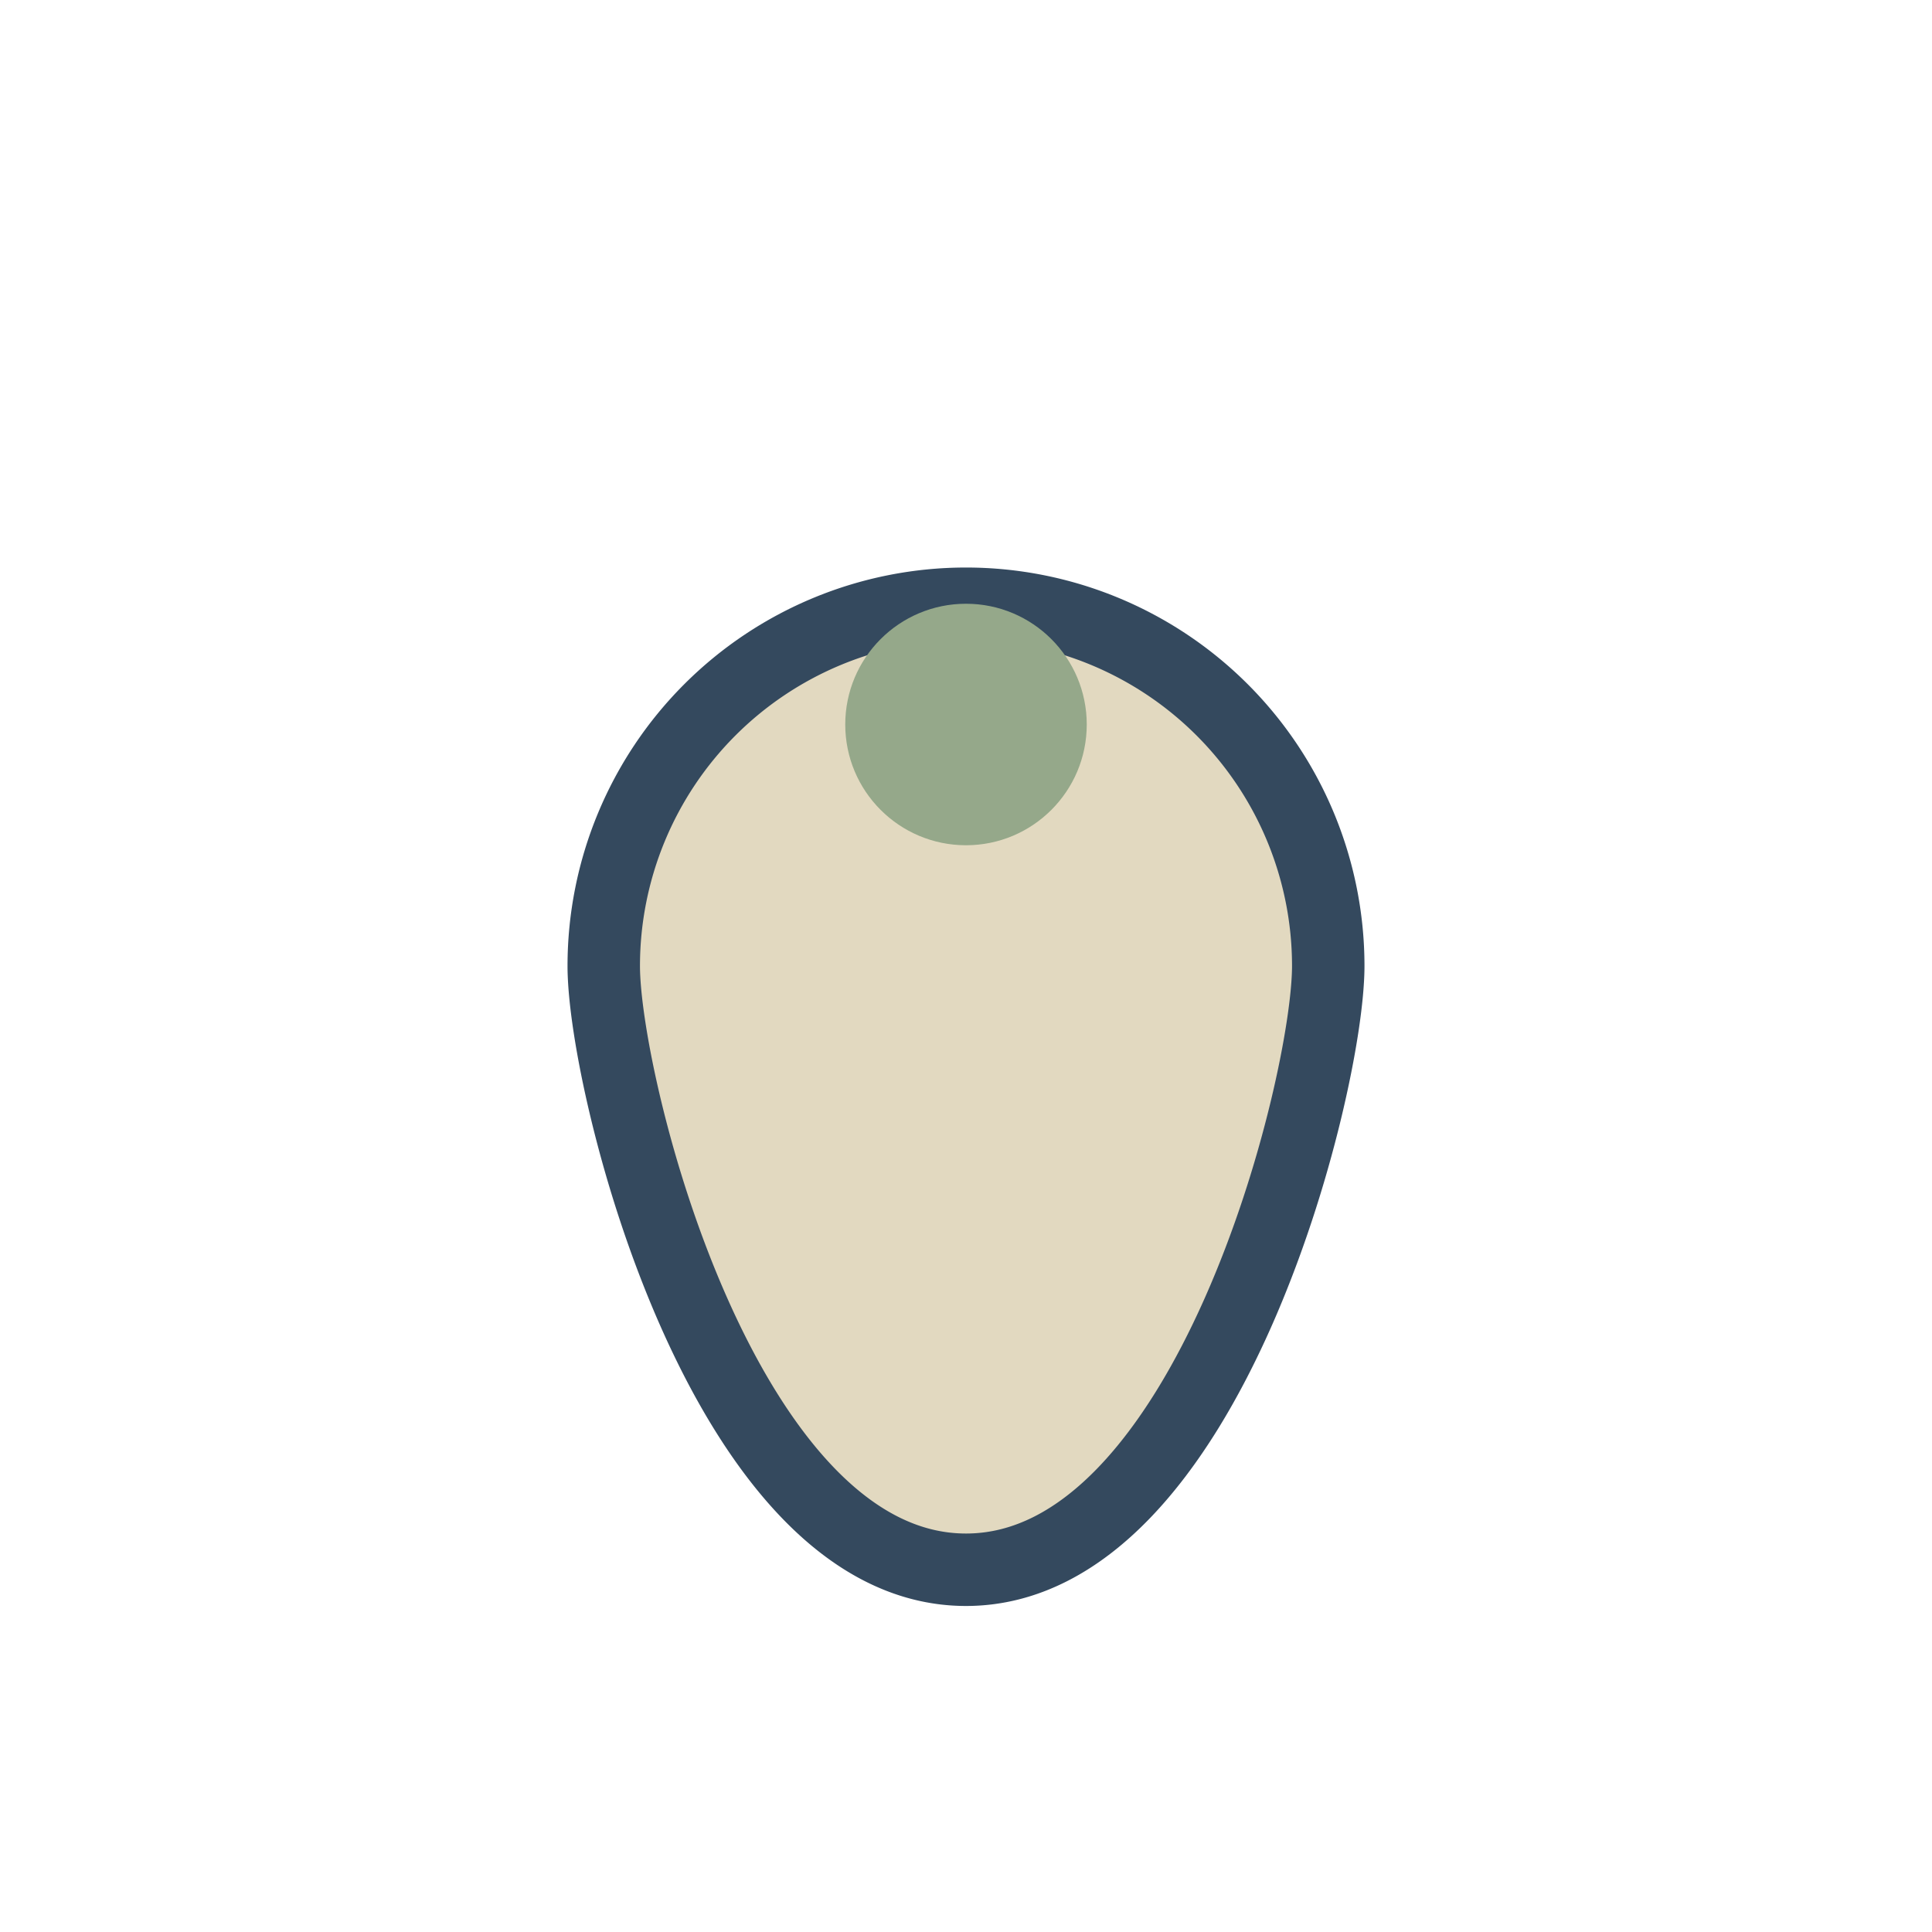 <?xml version="1.0" encoding="UTF-8"?>
<svg xmlns="http://www.w3.org/2000/svg" width="32" height="32" viewBox="0 0 32 32"><path d="M16 26c-4 0-6-8-6-10a6 6 0 0112 0c0 2-2 10-6 10z" fill="#E2D9C0" stroke="#34495E" stroke-width="1.2"/><circle cx="16" cy="12" r="2" fill="#95A88A"/></svg>